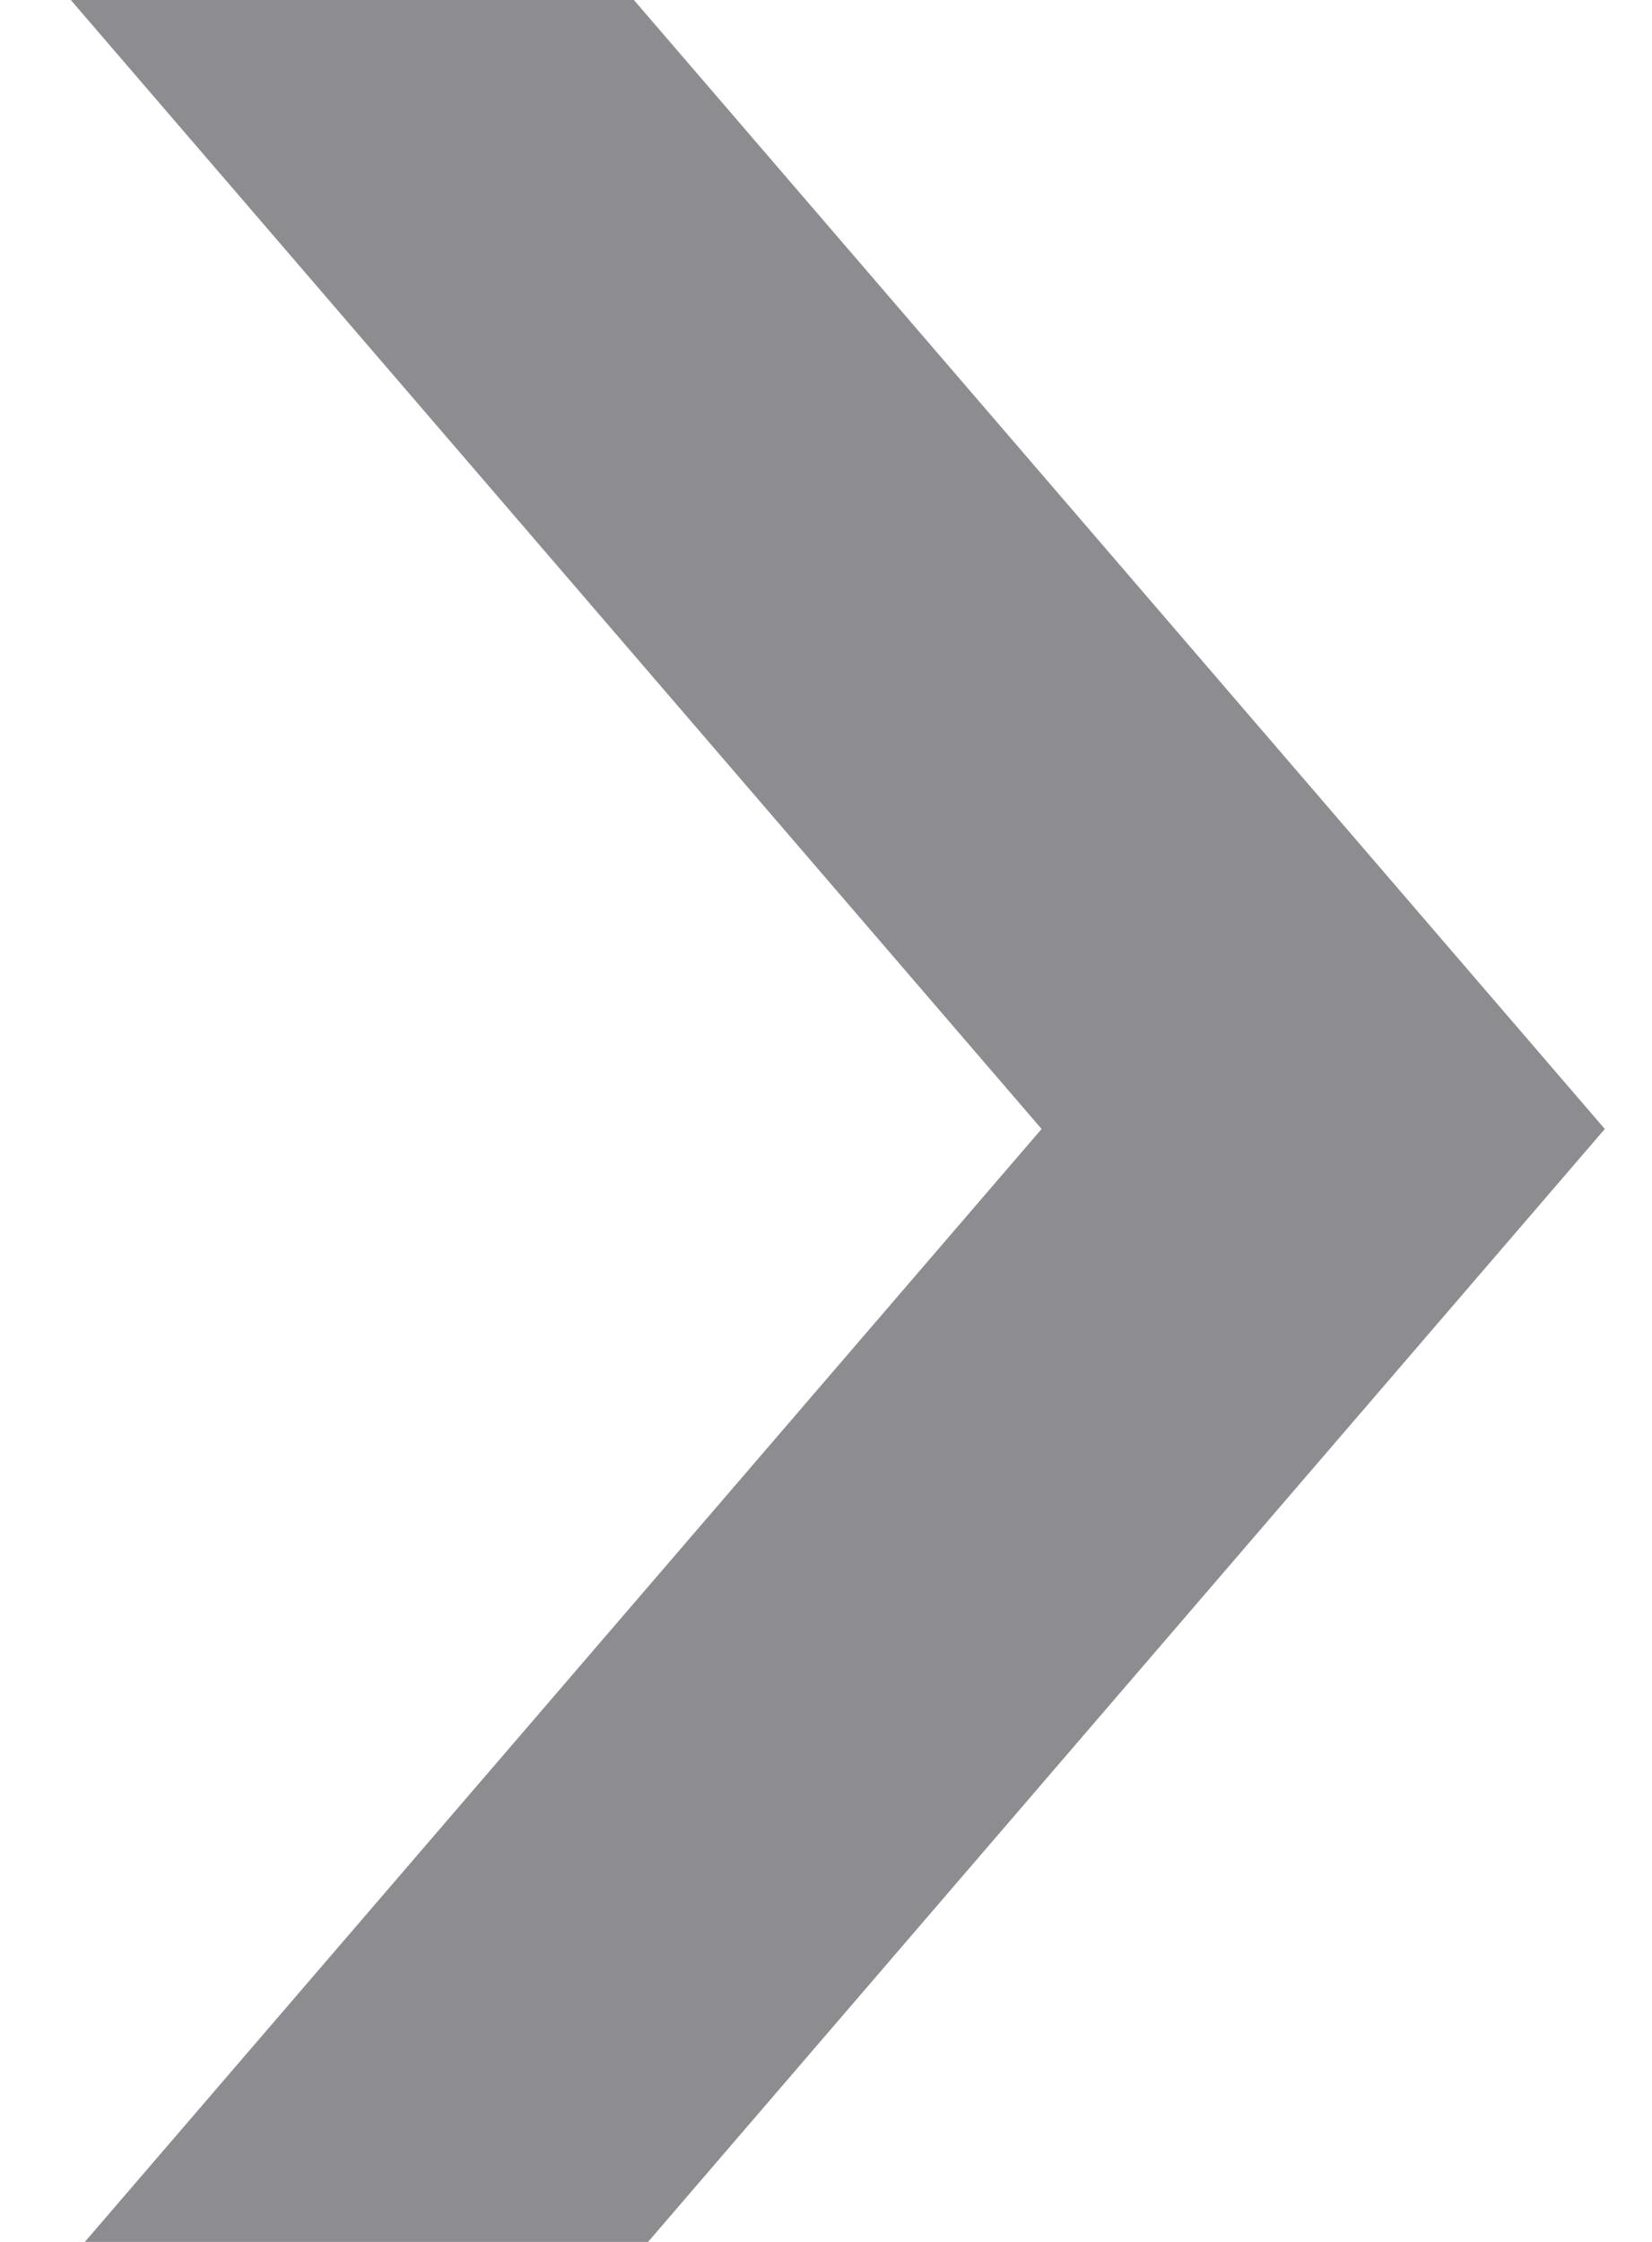 <svg width="14" height="19" viewBox="0 0 14 19" fill="none" xmlns="http://www.w3.org/2000/svg">
<path d="M5.372 0H0.6L8.827 9.568L0.719 19H5.492L13.6 9.568L5.372 0Z" fill="#121019" fill-opacity="0.48"/>
</svg>
